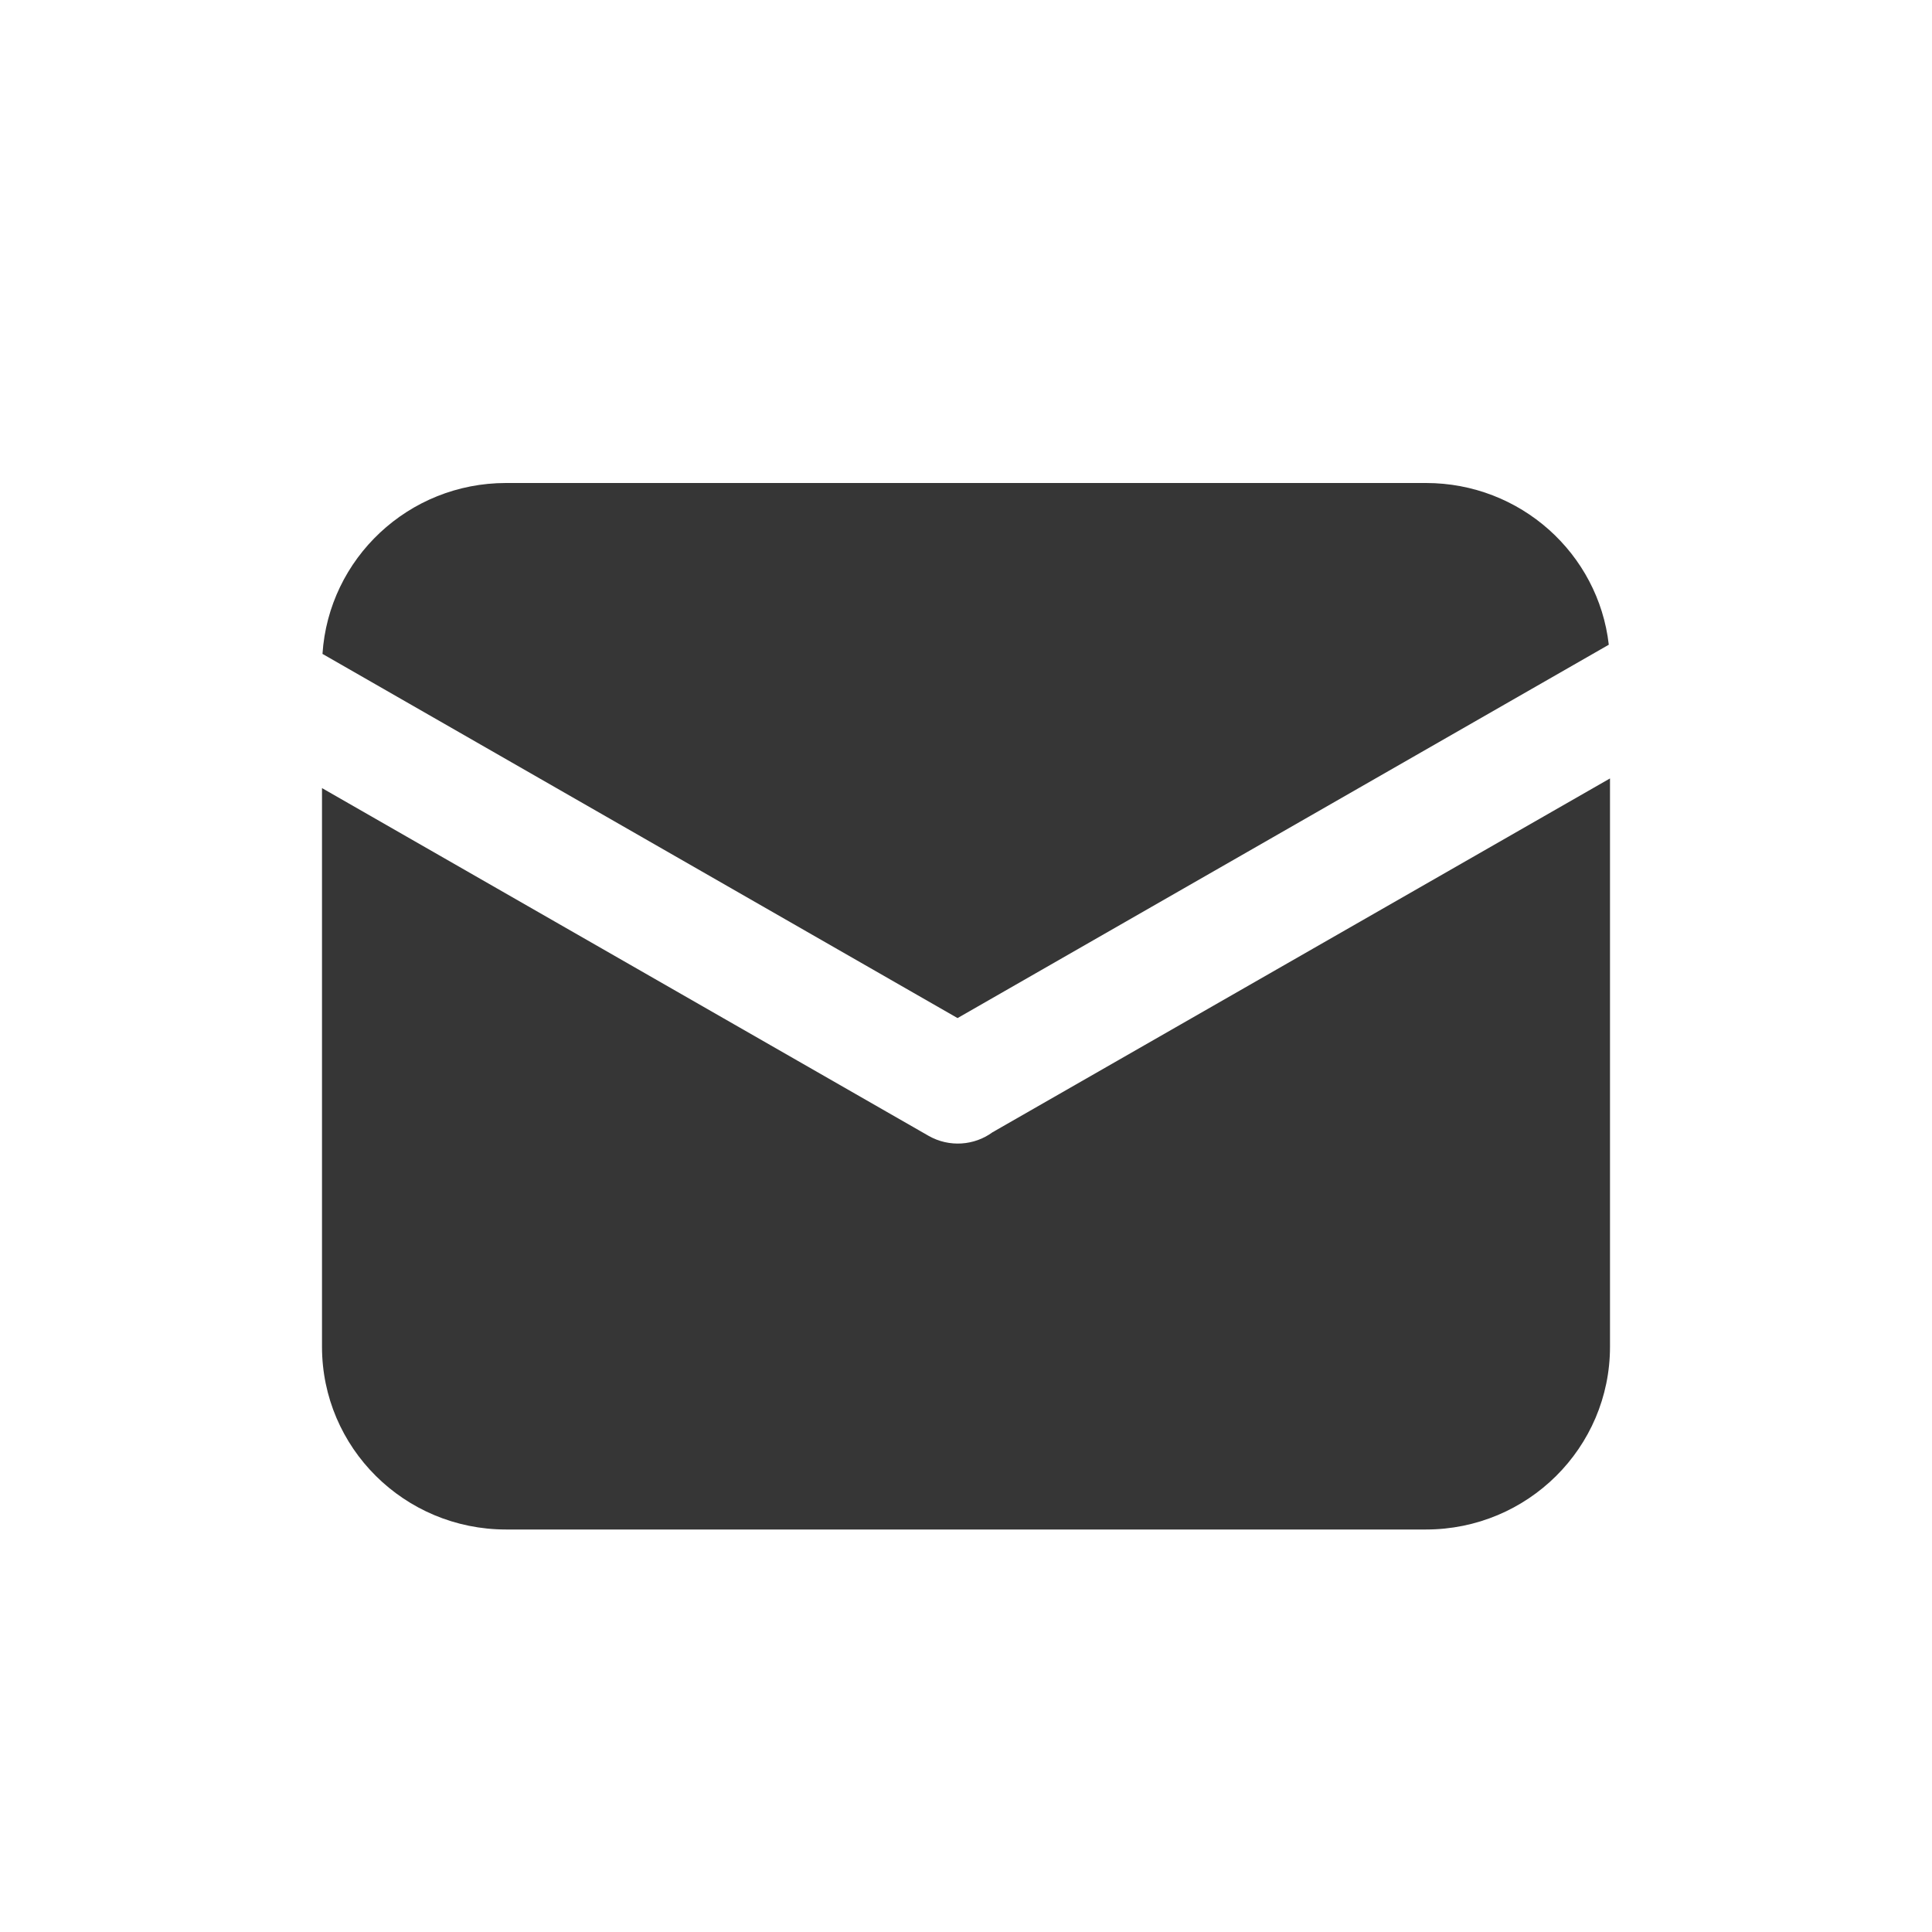 <?xml version="1.0" encoding="UTF-8"?>
<svg width="24px" height="24px" viewBox="0 0 24 24" version="1.1" xmlns="http://www.w3.org/2000/svg" xmlns:xlink="http://www.w3.org/1999/xlink">
    <title>email</title>
    <g id="官网" stroke="none" stroke-width="1" fill="none" fill-rule="evenodd">
        <g id="首页" transform="translate(-1024, -199)">
            <g id="email" transform="translate(1024, 199)">
                <rect id="矩形备份-11" fill="#D8D8D8" opacity="0" x="0" y="0" width="24" height="24"></rect>
                <path d="M19.985,8.009 L11.895,12.647 L4.006,8.123 C4.083,6.938 5.074,6 6.286,6 L17.714,6 C18.888,6 19.856,6.877 19.985,8.009 L19.985,8.009 Z M20,9.67 L20,16.73 C20,17.984 18.977,19 17.714,19 L6.286,19 C5.023,19 4,17.984 4,16.73 L4,9.79 L11.534,14.109 C11.793,14.257 12.105,14.23 12.33,14.065 C12.341,14.061 12.349,14.055 12.36,14.048 L20,9.67 Z" id="形状" fill="#363636" fill-rule="nonzero"></path>
            </g>
        </g>
    </g>
</svg>